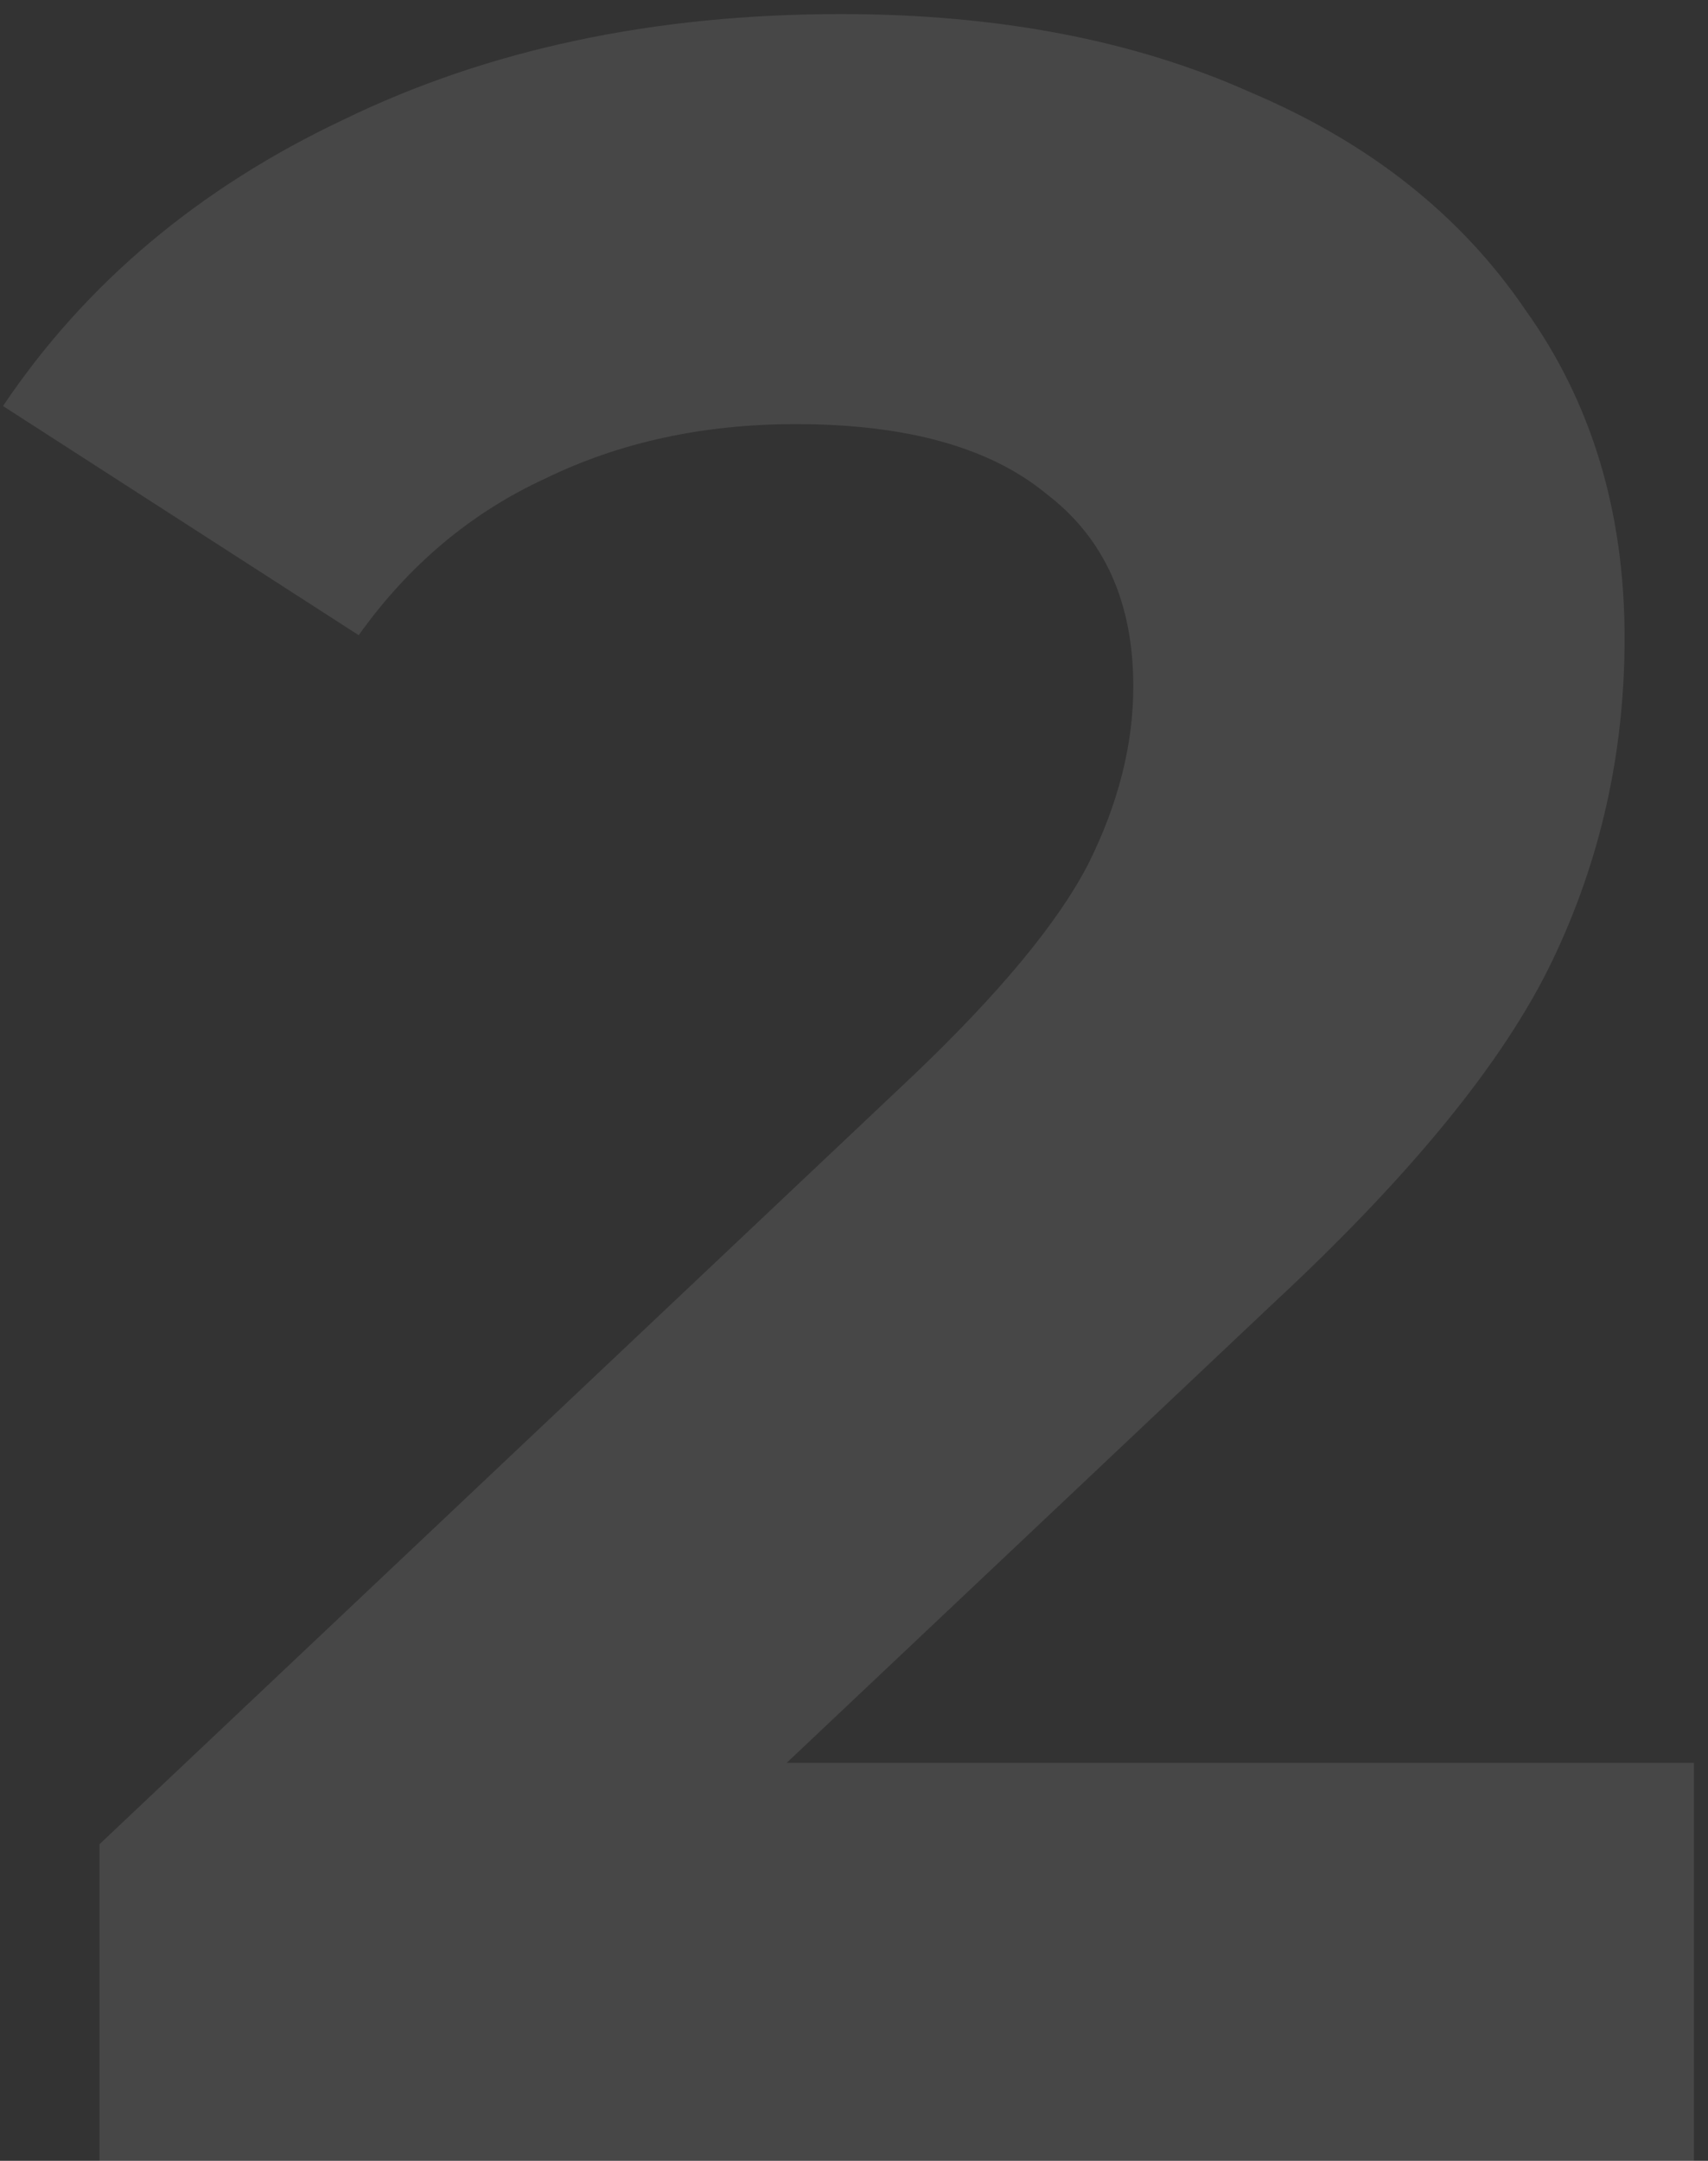 <?xml version="1.0" encoding="UTF-8"?> <svg xmlns="http://www.w3.org/2000/svg" width="68" height="86" viewBox="0 0 68 86" fill="none"><rect x="0" y="0" width="68" height="86" fill="#333333" stroke="none"/> <path opacity="0.1" d="M67.44 70.16V86H3.96V73.4L36.36 42.8C39.8 39.52 42.12 36.72 43.32 34.4C44.52 32 45.12 29.64 45.12 27.32C45.12 23.96 43.96 21.4 41.64 19.64C39.4 17.8 36.08 16.88 31.68 16.88C28 16.88 24.68 17.6 21.72 19.04C18.76 20.4 16.28 22.48 14.28 25.28L0.12 16.16C3.4 11.28 7.92 7.48 13.68 4.76C19.44 1.96 26.04 0.56 33.48 0.56C39.72 0.56 45.16 1.6 49.8 3.68C54.52 5.68 58.16 8.56 60.72 12.32C63.36 16 64.68 20.36 64.68 25.4C64.68 29.96 63.72 34.24 61.8 38.24C59.88 42.24 56.16 46.8 50.64 51.92L31.32 70.16H67.44Z" fill="white"></path> </svg> 